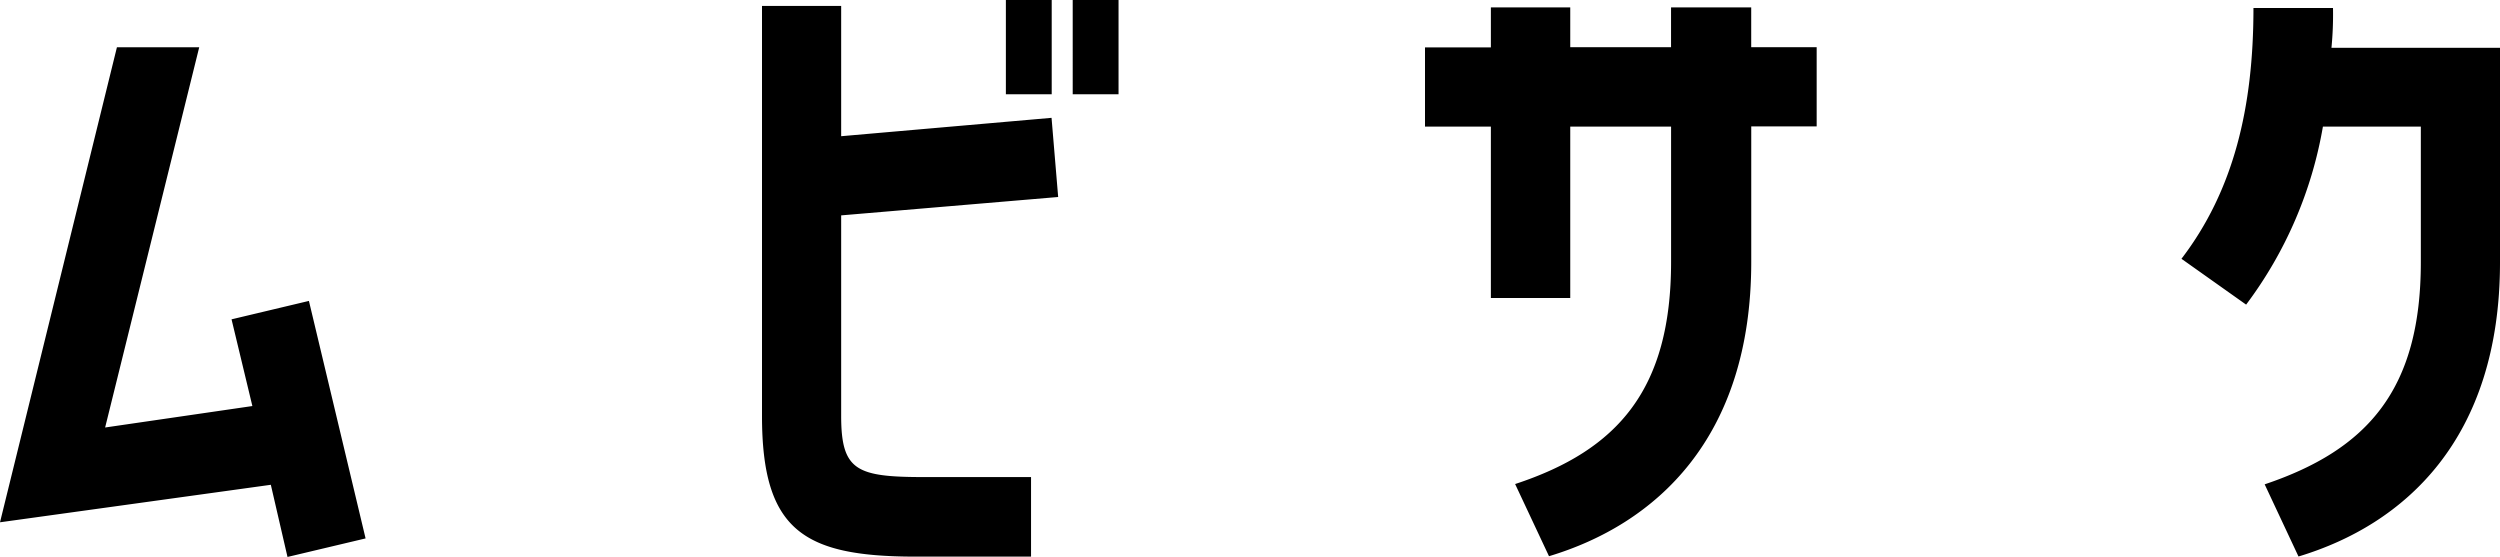 <svg xmlns="http://www.w3.org/2000/svg" viewBox="0 0 600 133.67"><g id="レイヤー_2" data-name="レイヤー 2"><g id="レイヤー_1-2" data-name="レイヤー 1"><path d="M74.14,72.22l13.6,57L69,133.67l-4-17.32-65,9,28.06-114H47.81L25.23,102.6l35.34-5.15-5-20.81ZM182.88,99.84V1.43h19V32.69l50.49-4.41,1.59,19-52.08,4.41v48.1c0,13.24,3.68,14.71,20.16,14.71h25.41v19.09H219.24C192.91,133.49,182.88,127.31,182.88,99.84Zm69.53-77.22h-11V0h11ZM268.45,0V22.62h-11V0Zm89.36,30.38H342v-19h15.81V1.77h19.05v9.56h24.19V1.77h19.24v9.56H436v19h-15.7V62.85c0,42.54-23.13,63-48.54,70.64l-8.13-17.32c24.71-8.13,37.43-22.76,37.43-53.32V30.38H376.86V71.52H357.81ZM539.07,73.11l-15.52-11c12.54-16.4,17.28-36.33,17.28-60.19h19.09a82.68,82.68,0,0,1-.37,9.56H600V62.92c0,42.55-23,63-48.36,70.64l-8.12-17.32C568.23,107.93,581,93.48,581,62.92V30.38h-23.5A99.14,99.14,0,0,1,539.07,73.11Z"/></g></g></svg>
